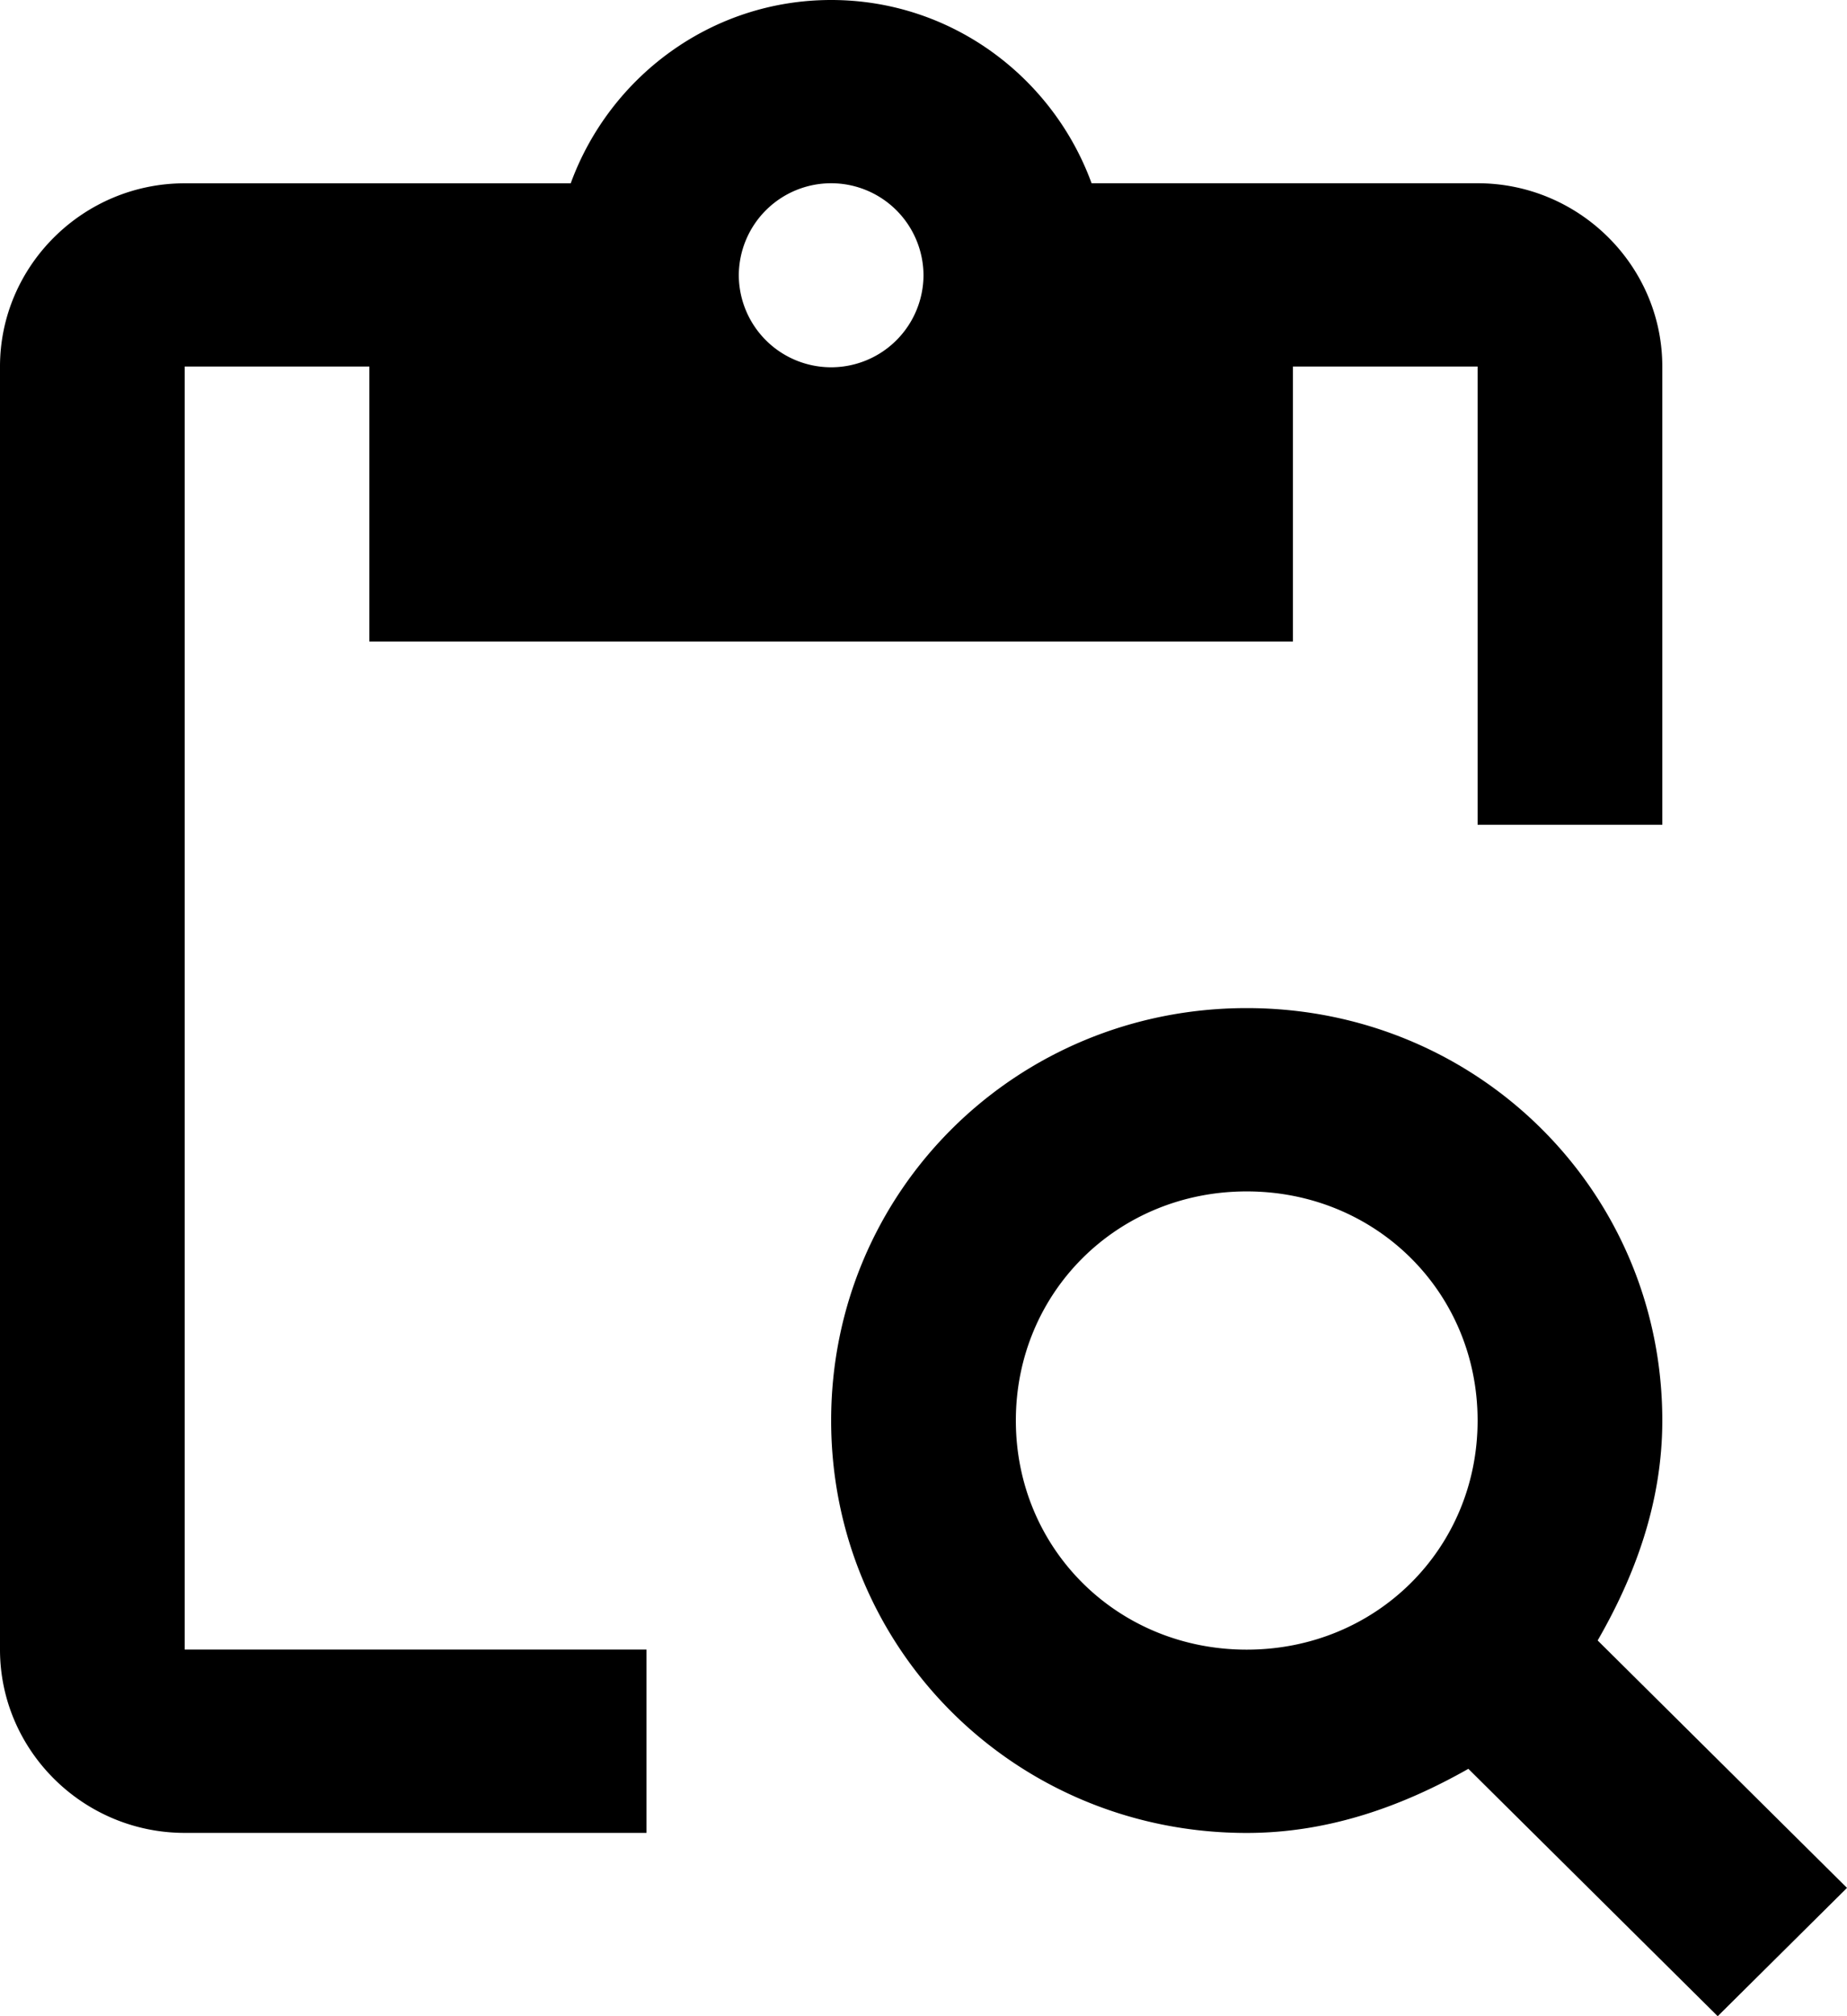 <svg xmlns="http://www.w3.org/2000/svg" width="33" height="36" fill="#000" ><path d="M3.3 6.545h3.3v4.909h16.5V6.545h3.3v8.182h3.3V6.545c0-1.8-1.485-3.273-3.3-3.273h-6.897C18.81 1.375 16.995 0 14.85 0s-3.96 1.375-4.653 3.273H3.3C1.485 3.273 0 4.745 0 6.545v22.909c0 1.8 1.485 3.273 3.3 3.273h8.25v-3.273H3.3V6.545zm11.55-3.273a1.65 1.65 0 0 1 1.65 1.636 1.65 1.65 0 1 1-3.3 0 1.65 1.65 0 0 1 1.65-1.636zm13.695 26.019c.66-1.145 1.155-2.454 1.155-3.927 0-4.091-3.3-7.364-7.425-7.364s-7.425 3.273-7.425 7.364 3.3 7.364 7.425 7.364c1.485 0 2.805-.491 3.96-1.145L30.69 36 33 33.709l-4.455-4.418zm-6.27.164c-2.31 0-4.125-1.8-4.125-4.091s1.815-4.091 4.125-4.091 4.125 1.8 4.125 4.091-1.815 4.091-4.125 4.091z"/></svg>
